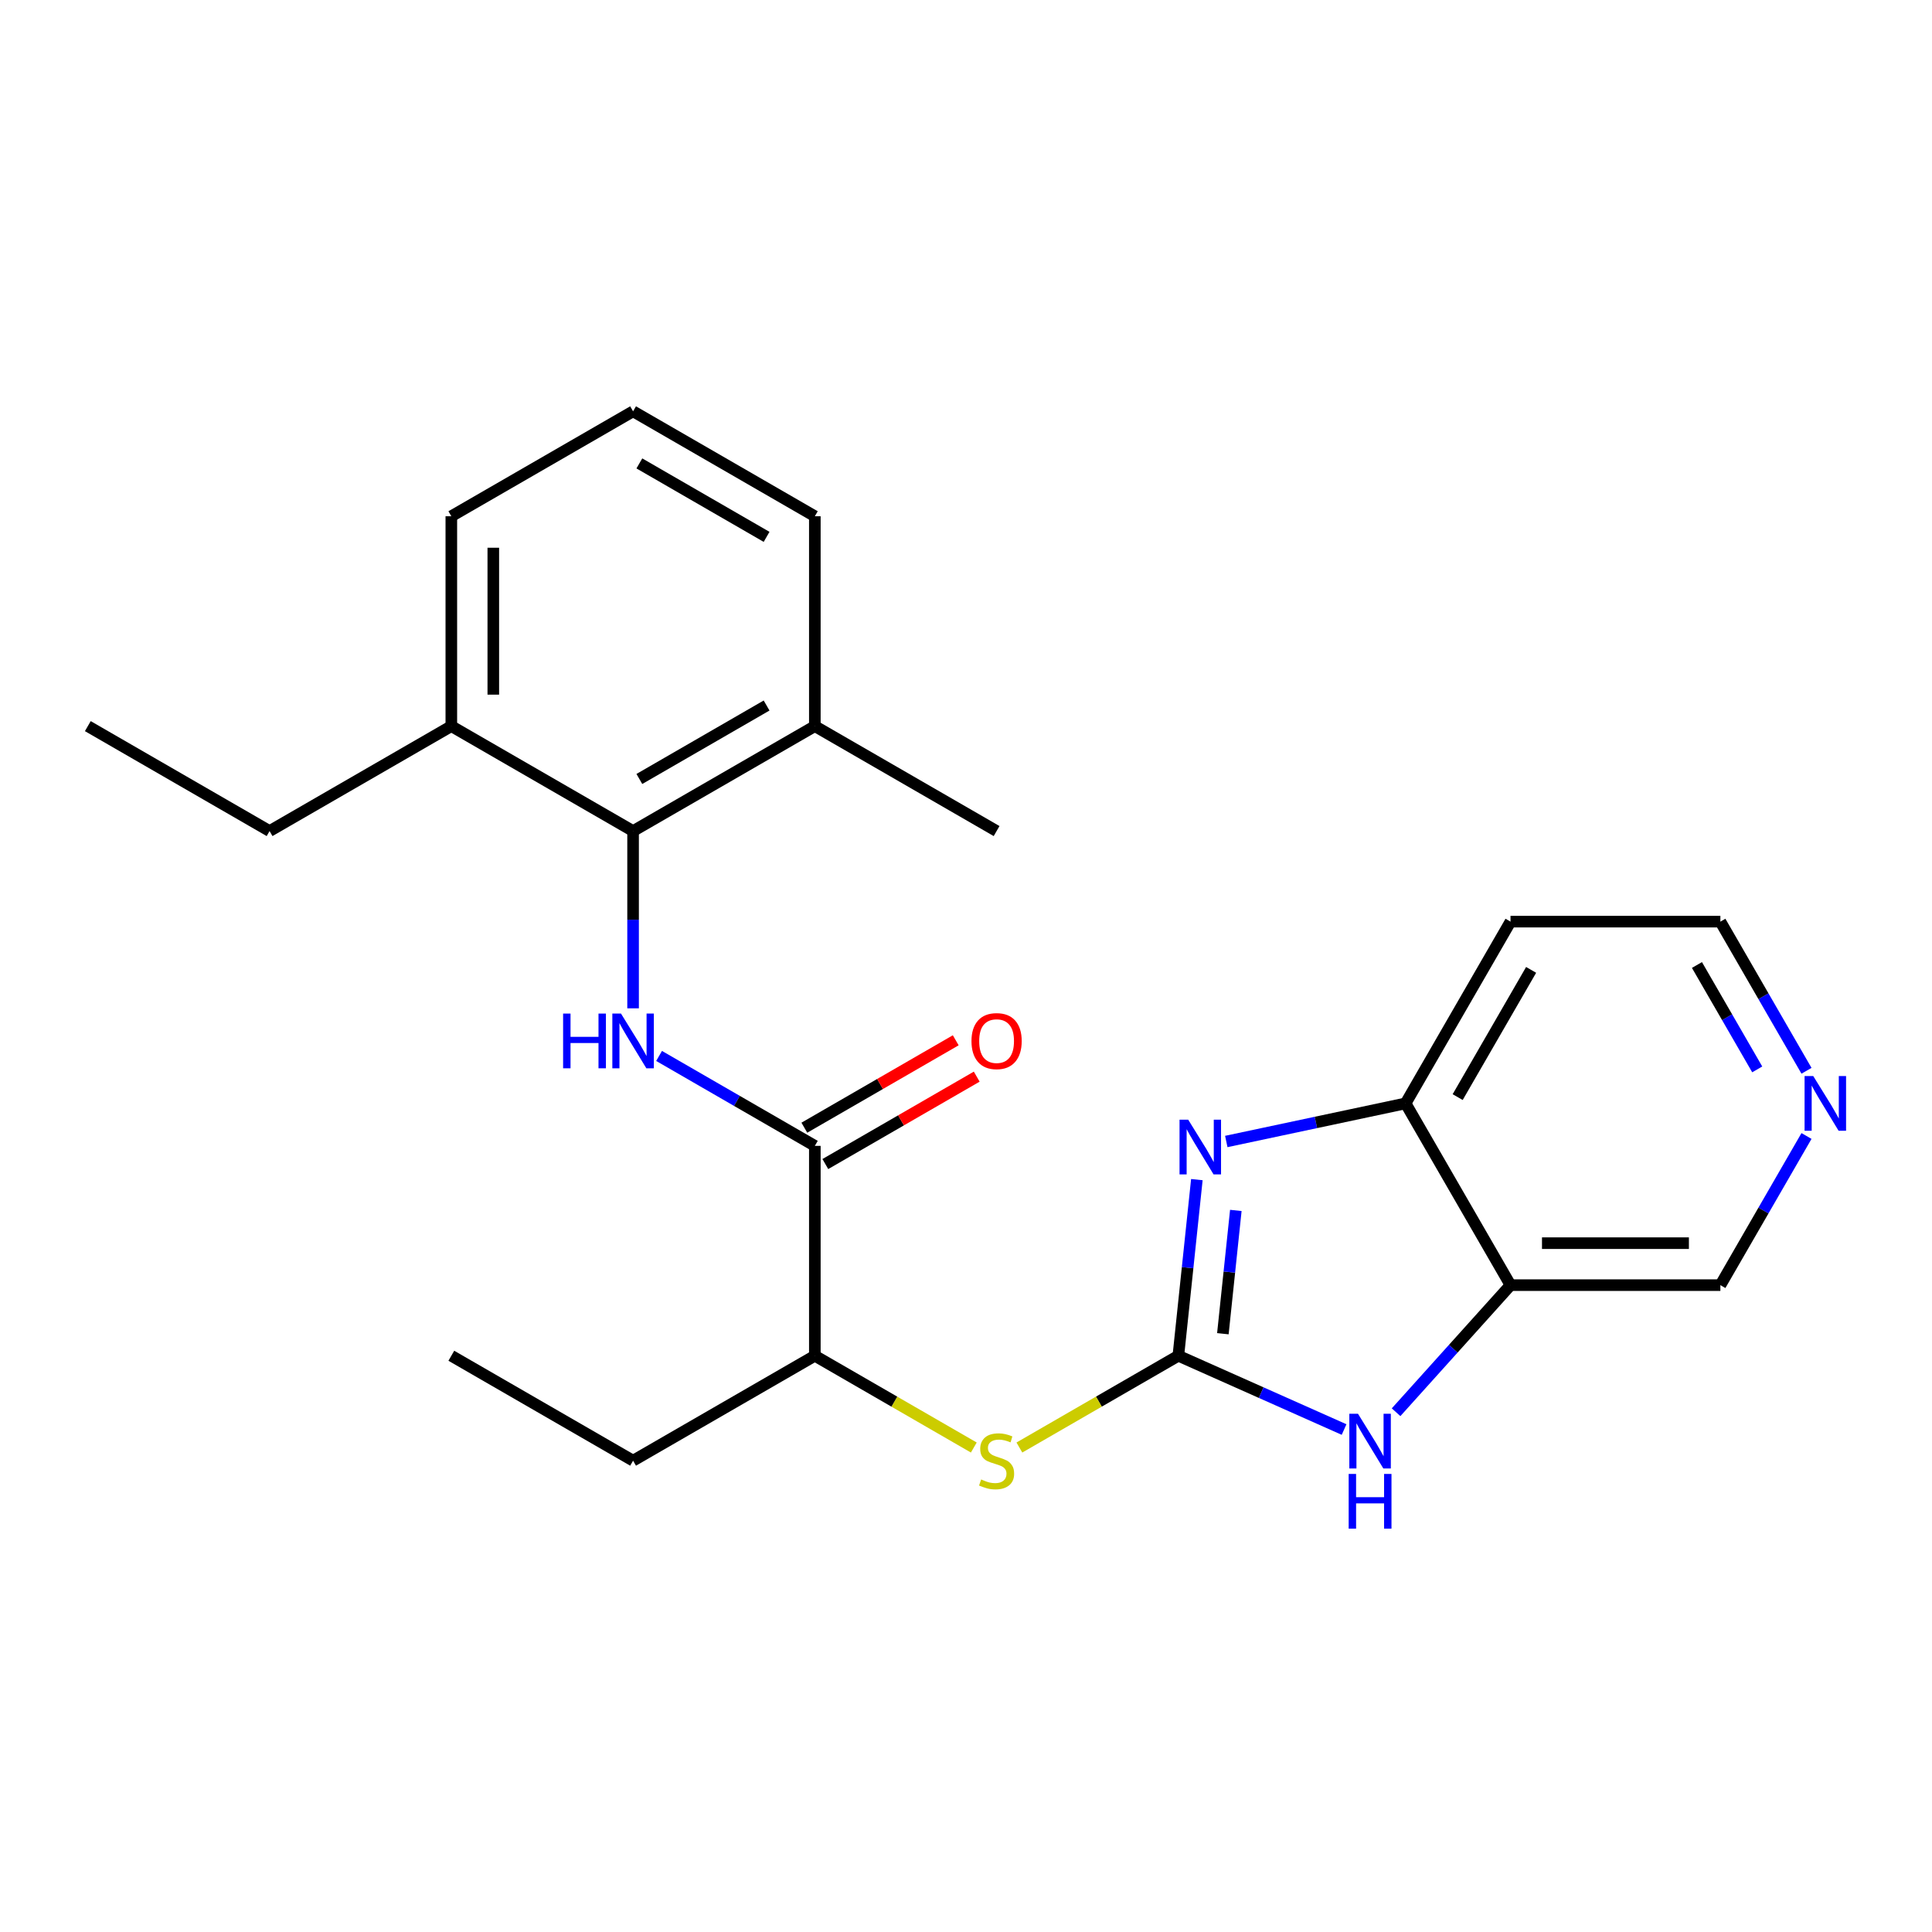 <?xml version='1.0' encoding='iso-8859-1'?>
<svg version='1.1' baseProfile='full'
              xmlns='http://www.w3.org/2000/svg'
                      xmlns:rdkit='http://www.rdkit.org/xml'
                      xmlns:xlink='http://www.w3.org/1999/xlink'
                  xml:space='preserve'
width='1000px' height='1000px' viewBox='0 0 1000 1000'>
<!-- END OF HEADER -->
<rect style='opacity:1.0;fill:#FFFFFF;stroke:none' width='1000' height='1000' x='0' y='0'> </rect>
<path class='bond-0' d='M 609.912,701.731 L 614.703,656.152' style='fill:none;fill-rule:evenodd;stroke:#000000;stroke-width:6px;stroke-linecap:butt;stroke-linejoin:miter;stroke-opacity:1' />
<path class='bond-0' d='M 614.703,656.152 L 619.493,610.572' style='fill:none;fill-rule:evenodd;stroke:#0000FF;stroke-width:6px;stroke-linecap:butt;stroke-linejoin:miter;stroke-opacity:1' />
<path class='bond-0' d='M 632.956,690.329 L 636.31,658.423' style='fill:none;fill-rule:evenodd;stroke:#000000;stroke-width:6px;stroke-linecap:butt;stroke-linejoin:miter;stroke-opacity:1' />
<path class='bond-0' d='M 636.31,658.423 L 639.663,626.517' style='fill:none;fill-rule:evenodd;stroke:#0000FF;stroke-width:6px;stroke-linecap:butt;stroke-linejoin:miter;stroke-opacity:1' />
<path class='bond-1' d='M 609.912,701.731 L 652.803,720.828' style='fill:none;fill-rule:evenodd;stroke:#000000;stroke-width:6px;stroke-linecap:butt;stroke-linejoin:miter;stroke-opacity:1' />
<path class='bond-1' d='M 652.803,720.828 L 695.695,739.924' style='fill:none;fill-rule:evenodd;stroke:#0000FF;stroke-width:6px;stroke-linecap:butt;stroke-linejoin:miter;stroke-opacity:1' />
<path class='bond-7' d='M 609.912,701.731 L 568.772,725.484' style='fill:none;fill-rule:evenodd;stroke:#000000;stroke-width:6px;stroke-linecap:butt;stroke-linejoin:miter;stroke-opacity:1' />
<path class='bond-7' d='M 568.772,725.484 L 527.632,749.236' style='fill:none;fill-rule:evenodd;stroke:#CCCC00;stroke-width:6px;stroke-linecap:butt;stroke-linejoin:miter;stroke-opacity:1' />
<path class='bond-6' d='M 634.723,590.836 L 681.123,580.974' style='fill:none;fill-rule:evenodd;stroke:#0000FF;stroke-width:6px;stroke-linecap:butt;stroke-linejoin:miter;stroke-opacity:1' />
<path class='bond-6' d='M 681.123,580.974 L 727.523,571.111' style='fill:none;fill-rule:evenodd;stroke:#000000;stroke-width:6px;stroke-linecap:butt;stroke-linejoin:miter;stroke-opacity:1' />
<path class='bond-5' d='M 722.606,730.971 L 752.222,698.079' style='fill:none;fill-rule:evenodd;stroke:#0000FF;stroke-width:6px;stroke-linecap:butt;stroke-linejoin:miter;stroke-opacity:1' />
<path class='bond-5' d='M 752.222,698.079 L 781.838,665.187' style='fill:none;fill-rule:evenodd;stroke:#000000;stroke-width:6px;stroke-linecap:butt;stroke-linejoin:miter;stroke-opacity:1' />
<path class='bond-2' d='M 341.139,546.555 L 381.449,569.828' style='fill:none;fill-rule:evenodd;stroke:#0000FF;stroke-width:6px;stroke-linecap:butt;stroke-linejoin:miter;stroke-opacity:1' />
<path class='bond-2' d='M 381.449,569.828 L 421.76,593.101' style='fill:none;fill-rule:evenodd;stroke:#000000;stroke-width:6px;stroke-linecap:butt;stroke-linejoin:miter;stroke-opacity:1' />
<path class='bond-4' d='M 327.683,521.911 L 327.683,476.034' style='fill:none;fill-rule:evenodd;stroke:#0000FF;stroke-width:6px;stroke-linecap:butt;stroke-linejoin:miter;stroke-opacity:1' />
<path class='bond-4' d='M 327.683,476.034 L 327.683,430.157' style='fill:none;fill-rule:evenodd;stroke:#000000;stroke-width:6px;stroke-linecap:butt;stroke-linejoin:miter;stroke-opacity:1' />
<path class='bond-3' d='M 421.76,593.101 L 421.76,701.731' style='fill:none;fill-rule:evenodd;stroke:#000000;stroke-width:6px;stroke-linecap:butt;stroke-linejoin:miter;stroke-opacity:1' />
<path class='bond-9' d='M 427.191,602.509 L 466.371,579.888' style='fill:none;fill-rule:evenodd;stroke:#000000;stroke-width:6px;stroke-linecap:butt;stroke-linejoin:miter;stroke-opacity:1' />
<path class='bond-9' d='M 466.371,579.888 L 505.552,557.268' style='fill:none;fill-rule:evenodd;stroke:#FF0000;stroke-width:6px;stroke-linecap:butt;stroke-linejoin:miter;stroke-opacity:1' />
<path class='bond-9' d='M 416.328,583.694 L 455.508,561.073' style='fill:none;fill-rule:evenodd;stroke:#000000;stroke-width:6px;stroke-linecap:butt;stroke-linejoin:miter;stroke-opacity:1' />
<path class='bond-9' d='M 455.508,561.073 L 494.689,538.452' style='fill:none;fill-rule:evenodd;stroke:#FF0000;stroke-width:6px;stroke-linecap:butt;stroke-linejoin:miter;stroke-opacity:1' />
<path class='bond-10' d='M 327.683,430.157 L 421.76,375.842' style='fill:none;fill-rule:evenodd;stroke:#000000;stroke-width:6px;stroke-linecap:butt;stroke-linejoin:miter;stroke-opacity:1' />
<path class='bond-10' d='M 330.932,403.194 L 396.785,365.174' style='fill:none;fill-rule:evenodd;stroke:#000000;stroke-width:6px;stroke-linecap:butt;stroke-linejoin:miter;stroke-opacity:1' />
<path class='bond-11' d='M 327.683,430.157 L 233.607,375.842' style='fill:none;fill-rule:evenodd;stroke:#000000;stroke-width:6px;stroke-linecap:butt;stroke-linejoin:miter;stroke-opacity:1' />
<path class='bond-14' d='M 781.838,665.187 L 890.468,665.187' style='fill:none;fill-rule:evenodd;stroke:#000000;stroke-width:6px;stroke-linecap:butt;stroke-linejoin:miter;stroke-opacity:1' />
<path class='bond-14' d='M 798.133,643.461 L 874.173,643.461' style='fill:none;fill-rule:evenodd;stroke:#000000;stroke-width:6px;stroke-linecap:butt;stroke-linejoin:miter;stroke-opacity:1' />
<path class='bond-24' d='M 781.838,665.187 L 727.523,571.111' style='fill:none;fill-rule:evenodd;stroke:#000000;stroke-width:6px;stroke-linecap:butt;stroke-linejoin:miter;stroke-opacity:1' />
<path class='bond-13' d='M 727.523,571.111 L 781.838,477.035' style='fill:none;fill-rule:evenodd;stroke:#000000;stroke-width:6px;stroke-linecap:butt;stroke-linejoin:miter;stroke-opacity:1' />
<path class='bond-13' d='M 754.486,567.863 L 792.506,502.009' style='fill:none;fill-rule:evenodd;stroke:#000000;stroke-width:6px;stroke-linecap:butt;stroke-linejoin:miter;stroke-opacity:1' />
<path class='bond-8' d='M 504.04,749.236 L 462.9,725.484' style='fill:none;fill-rule:evenodd;stroke:#CCCC00;stroke-width:6px;stroke-linecap:butt;stroke-linejoin:miter;stroke-opacity:1' />
<path class='bond-8' d='M 462.9,725.484 L 421.76,701.731' style='fill:none;fill-rule:evenodd;stroke:#000000;stroke-width:6px;stroke-linecap:butt;stroke-linejoin:miter;stroke-opacity:1' />
<path class='bond-19' d='M 421.76,701.731 L 327.683,756.046' style='fill:none;fill-rule:evenodd;stroke:#000000;stroke-width:6px;stroke-linecap:butt;stroke-linejoin:miter;stroke-opacity:1' />
<path class='bond-17' d='M 421.76,375.842 L 421.76,267.212' style='fill:none;fill-rule:evenodd;stroke:#000000;stroke-width:6px;stroke-linecap:butt;stroke-linejoin:miter;stroke-opacity:1' />
<path class='bond-21' d='M 421.76,375.842 L 515.836,430.157' style='fill:none;fill-rule:evenodd;stroke:#000000;stroke-width:6px;stroke-linecap:butt;stroke-linejoin:miter;stroke-opacity:1' />
<path class='bond-18' d='M 233.607,375.842 L 233.607,267.212' style='fill:none;fill-rule:evenodd;stroke:#000000;stroke-width:6px;stroke-linecap:butt;stroke-linejoin:miter;stroke-opacity:1' />
<path class='bond-18' d='M 255.333,359.547 L 255.333,283.506' style='fill:none;fill-rule:evenodd;stroke:#000000;stroke-width:6px;stroke-linecap:butt;stroke-linejoin:miter;stroke-opacity:1' />
<path class='bond-20' d='M 233.607,375.842 L 139.531,430.157' style='fill:none;fill-rule:evenodd;stroke:#000000;stroke-width:6px;stroke-linecap:butt;stroke-linejoin:miter;stroke-opacity:1' />
<path class='bond-12' d='M 935.04,587.987 L 912.754,626.587' style='fill:none;fill-rule:evenodd;stroke:#0000FF;stroke-width:6px;stroke-linecap:butt;stroke-linejoin:miter;stroke-opacity:1' />
<path class='bond-12' d='M 912.754,626.587 L 890.468,665.187' style='fill:none;fill-rule:evenodd;stroke:#000000;stroke-width:6px;stroke-linecap:butt;stroke-linejoin:miter;stroke-opacity:1' />
<path class='bond-25' d='M 935.04,554.235 L 912.754,515.635' style='fill:none;fill-rule:evenodd;stroke:#0000FF;stroke-width:6px;stroke-linecap:butt;stroke-linejoin:miter;stroke-opacity:1' />
<path class='bond-25' d='M 912.754,515.635 L 890.468,477.035' style='fill:none;fill-rule:evenodd;stroke:#000000;stroke-width:6px;stroke-linecap:butt;stroke-linejoin:miter;stroke-opacity:1' />
<path class='bond-25' d='M 909.539,553.518 L 893.939,526.498' style='fill:none;fill-rule:evenodd;stroke:#0000FF;stroke-width:6px;stroke-linecap:butt;stroke-linejoin:miter;stroke-opacity:1' />
<path class='bond-25' d='M 893.939,526.498 L 878.338,499.478' style='fill:none;fill-rule:evenodd;stroke:#000000;stroke-width:6px;stroke-linecap:butt;stroke-linejoin:miter;stroke-opacity:1' />
<path class='bond-15' d='M 781.838,477.035 L 890.468,477.035' style='fill:none;fill-rule:evenodd;stroke:#000000;stroke-width:6px;stroke-linecap:butt;stroke-linejoin:miter;stroke-opacity:1' />
<path class='bond-16' d='M 327.683,212.897 L 233.607,267.212' style='fill:none;fill-rule:evenodd;stroke:#000000;stroke-width:6px;stroke-linecap:butt;stroke-linejoin:miter;stroke-opacity:1' />
<path class='bond-26' d='M 327.683,212.897 L 421.76,267.212' style='fill:none;fill-rule:evenodd;stroke:#000000;stroke-width:6px;stroke-linecap:butt;stroke-linejoin:miter;stroke-opacity:1' />
<path class='bond-26' d='M 330.932,239.859 L 396.785,277.88' style='fill:none;fill-rule:evenodd;stroke:#000000;stroke-width:6px;stroke-linecap:butt;stroke-linejoin:miter;stroke-opacity:1' />
<path class='bond-22' d='M 327.683,756.046 L 233.607,701.731' style='fill:none;fill-rule:evenodd;stroke:#000000;stroke-width:6px;stroke-linecap:butt;stroke-linejoin:miter;stroke-opacity:1' />
<path class='bond-23' d='M 139.531,430.157 L 45.455,375.842' style='fill:none;fill-rule:evenodd;stroke:#000000;stroke-width:6px;stroke-linecap:butt;stroke-linejoin:miter;stroke-opacity:1' />
<path  class='atom-1' d='M 615.007 579.537
L 624.287 594.537
Q 625.207 596.017, 626.687 598.697
Q 628.167 601.377, 628.247 601.537
L 628.247 579.537
L 632.007 579.537
L 632.007 607.857
L 628.127 607.857
L 618.167 591.457
Q 617.007 589.537, 615.767 587.337
Q 614.567 585.137, 614.207 584.457
L 614.207 607.857
L 610.527 607.857
L 610.527 579.537
L 615.007 579.537
' fill='#0000FF'/>
<path  class='atom-2' d='M 702.89 731.755
L 712.17 746.755
Q 713.09 748.235, 714.57 750.915
Q 716.05 753.595, 716.13 753.755
L 716.13 731.755
L 719.89 731.755
L 719.89 760.075
L 716.01 760.075
L 706.05 743.675
Q 704.89 741.755, 703.65 739.555
Q 702.45 737.355, 702.09 736.675
L 702.09 760.075
L 698.41 760.075
L 698.41 731.755
L 702.89 731.755
' fill='#0000FF'/>
<path  class='atom-2' d='M 698.07 762.907
L 701.91 762.907
L 701.91 774.947
L 716.39 774.947
L 716.39 762.907
L 720.23 762.907
L 720.23 791.227
L 716.39 791.227
L 716.39 778.147
L 701.91 778.147
L 701.91 791.227
L 698.07 791.227
L 698.07 762.907
' fill='#0000FF'/>
<path  class='atom-3' d='M 291.463 524.627
L 295.303 524.627
L 295.303 536.667
L 309.783 536.667
L 309.783 524.627
L 313.623 524.627
L 313.623 552.947
L 309.783 552.947
L 309.783 539.867
L 295.303 539.867
L 295.303 552.947
L 291.463 552.947
L 291.463 524.627
' fill='#0000FF'/>
<path  class='atom-3' d='M 321.423 524.627
L 330.703 539.627
Q 331.623 541.107, 333.103 543.787
Q 334.583 546.467, 334.663 546.627
L 334.663 524.627
L 338.423 524.627
L 338.423 552.947
L 334.543 552.947
L 324.583 536.547
Q 323.423 534.627, 322.183 532.427
Q 320.983 530.227, 320.623 529.547
L 320.623 552.947
L 316.943 552.947
L 316.943 524.627
L 321.423 524.627
' fill='#0000FF'/>
<path  class='atom-8' d='M 507.836 765.766
Q 508.156 765.886, 509.476 766.446
Q 510.796 767.006, 512.236 767.366
Q 513.716 767.686, 515.156 767.686
Q 517.836 767.686, 519.396 766.406
Q 520.956 765.086, 520.956 762.806
Q 520.956 761.246, 520.156 760.286
Q 519.396 759.326, 518.196 758.806
Q 516.996 758.286, 514.996 757.686
Q 512.476 756.926, 510.956 756.206
Q 509.476 755.486, 508.396 753.966
Q 507.356 752.446, 507.356 749.886
Q 507.356 746.326, 509.756 744.126
Q 512.196 741.926, 516.996 741.926
Q 520.276 741.926, 523.996 743.486
L 523.076 746.566
Q 519.676 745.166, 517.116 745.166
Q 514.356 745.166, 512.836 746.326
Q 511.316 747.446, 511.356 749.406
Q 511.356 750.926, 512.116 751.846
Q 512.916 752.766, 514.036 753.286
Q 515.196 753.806, 517.116 754.406
Q 519.676 755.206, 521.196 756.006
Q 522.716 756.806, 523.796 758.446
Q 524.916 760.046, 524.916 762.806
Q 524.916 766.726, 522.276 768.846
Q 519.676 770.926, 515.316 770.926
Q 512.796 770.926, 510.876 770.366
Q 508.996 769.846, 506.756 768.926
L 507.836 765.766
' fill='#CCCC00'/>
<path  class='atom-10' d='M 502.836 538.867
Q 502.836 532.067, 506.196 528.267
Q 509.556 524.467, 515.836 524.467
Q 522.116 524.467, 525.476 528.267
Q 528.836 532.067, 528.836 538.867
Q 528.836 545.747, 525.436 549.667
Q 522.036 553.547, 515.836 553.547
Q 509.596 553.547, 506.196 549.667
Q 502.836 545.787, 502.836 538.867
M 515.836 550.347
Q 520.156 550.347, 522.476 547.467
Q 524.836 544.547, 524.836 538.867
Q 524.836 533.307, 522.476 530.507
Q 520.156 527.667, 515.836 527.667
Q 511.516 527.667, 509.156 530.467
Q 506.836 533.267, 506.836 538.867
Q 506.836 544.587, 509.156 547.467
Q 511.516 550.347, 515.836 550.347
' fill='#FF0000'/>
<path  class='atom-13' d='M 938.523 556.951
L 947.803 571.951
Q 948.723 573.431, 950.203 576.111
Q 951.683 578.791, 951.763 578.951
L 951.763 556.951
L 955.523 556.951
L 955.523 585.271
L 951.643 585.271
L 941.683 568.871
Q 940.523 566.951, 939.283 564.751
Q 938.083 562.551, 937.723 561.871
L 937.723 585.271
L 934.043 585.271
L 934.043 556.951
L 938.523 556.951
' fill='#0000FF'/>
</svg>
